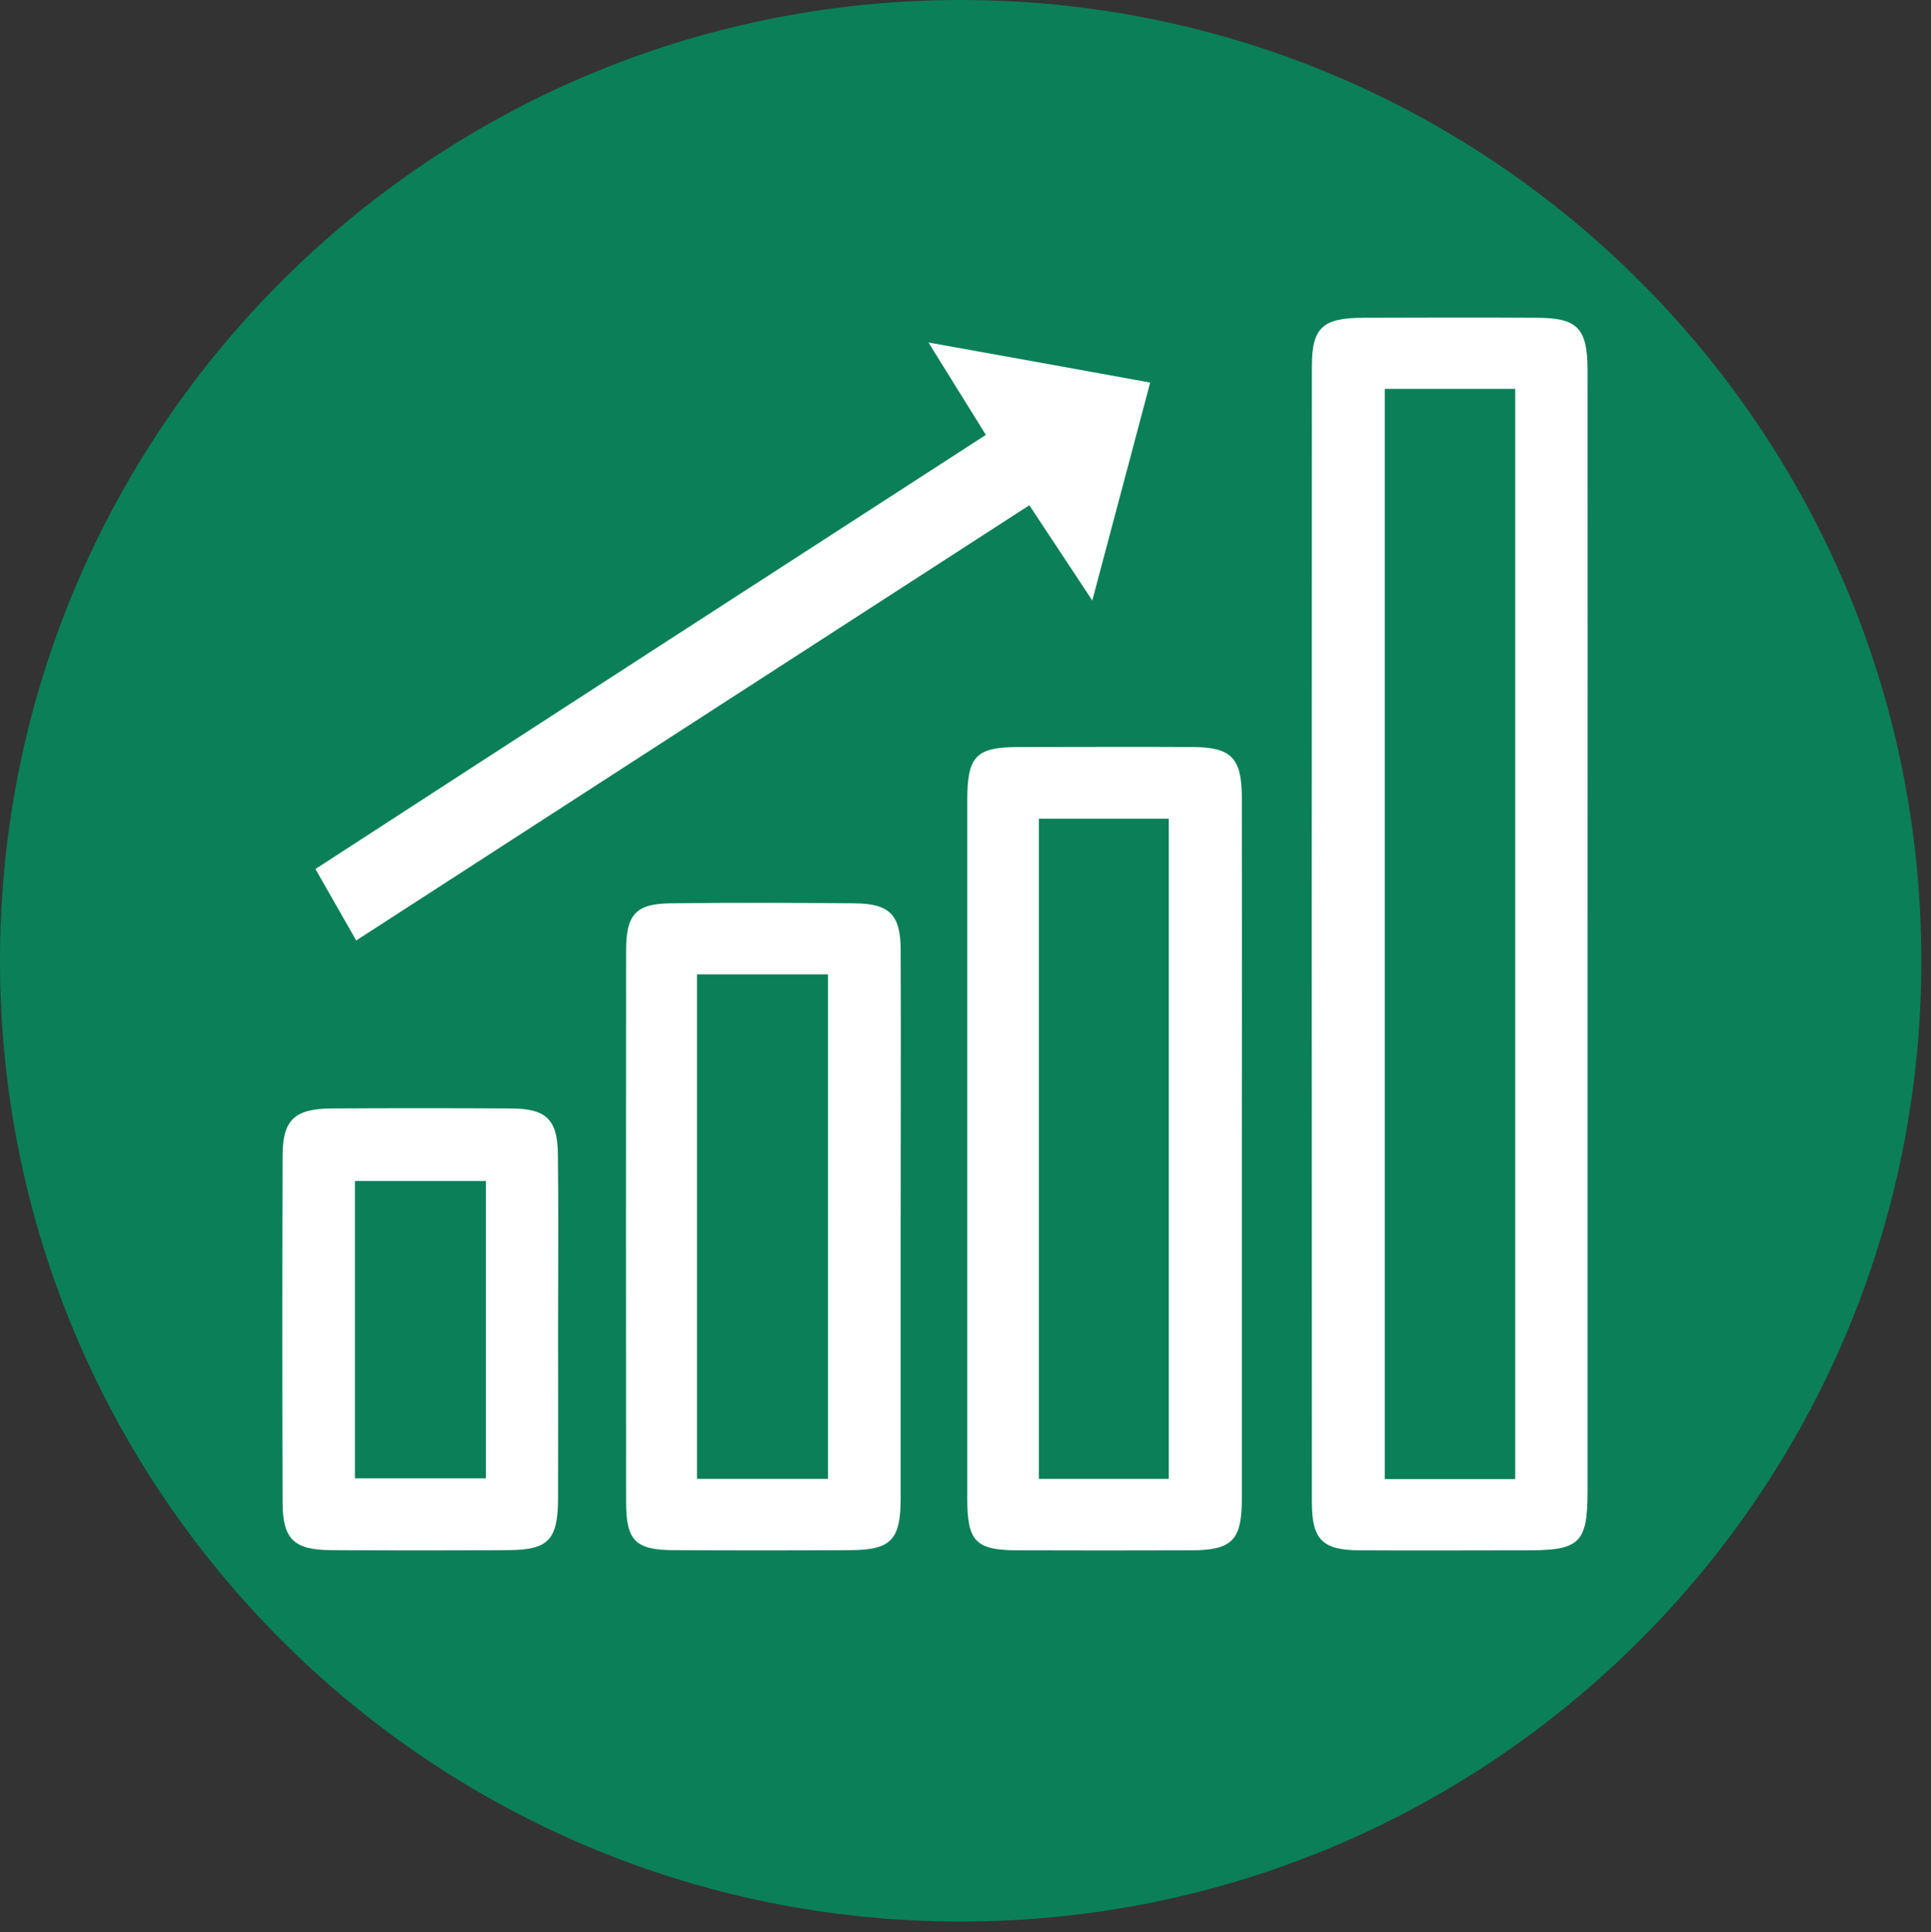 <?xml version="1.0" encoding="UTF-8" standalone="no"?>
<!DOCTYPE svg PUBLIC "-//W3C//DTD SVG 1.1//EN" "http://www.w3.org/Graphics/SVG/1.1/DTD/svg11.dtd">
<!-- Created with Vectornator (http://vectornator.io/) -->
<svg height="100%" stroke-miterlimit="10" style="fill-rule:nonzero;clip-rule:evenodd;stroke-linecap:round;stroke-linejoin:round;" version="1.1" viewBox="0 0 140.703 140.762" width="100%" xml:space="preserve" xmlns="http://www.w3.org/2000/svg" xmlns:vectornator="http://vectornator.io" xmlns:xlink="http://www.w3.org/1999/xlink">
<rect x="0" y="0" width="140.703" height="140.762" fill="#333333" stroke="none"/>
<defs/>
<clipPath id="ArtboardFrame">
<rect height="140.762" width="140.703" x="0" y="0"/>
</clipPath>
<g clip-path="url(#ArtboardFrame)" id="Layer-1" vectornator:layerName="Layer 1">
<path d="M0 70C0 31.34 31.34 0 70 0C108.66 0 140 31.34 140 70C140 108.66 108.66 140 70 140C31.34 140 0 108.66 0 70Z" fill="#0a7f58" fill-rule="nonzero" opacity="1" stroke="none" vectornator:layerName="circle"/>
<g opacity="0" vectornator:layerName="g">
<path d="M60.62 50.11C56.23 50.07 54.91 53.14 55.58 62.35L65.47 62.35C66.33 53.34 65.02 50.16 60.62 50.11Z" fill="#ffffff" fill-rule="nonzero" opacity="1" stroke="none" vectornator:layerName="path"/>
<path d="M81.57 98.52C80.35 81.41 79.07 64.3 77.93 47.19C77.8 45.27 81.11 41.59 81.11 41.59L81.11 23.59L76.26 23.59L76.26 31.59L71.26 31.59L71.26 23.59L67.76 23.59L67.76 31.59L62.76 31.59L62.76 23.59L59.26 23.59L59.26 31.59L54.26 31.59L54.26 23.59L49.76 23.59L49.76 31.59L44.76 31.59L44.76 23.59L40.11 23.59L40.11 41.59C40.11 41.59 43.36 44.65 43.27 46.11C42.4 60.74 41.28 75.35 40.23 89.97C39.95 93.89 39.69 97.81 39.41 101.77L53.39 101.77C53.39 97.65 53.31 93.99 53.41 90.34C53.54 85.37 56.21 82.48 60.52 82.45C64.85 82.43 67.57 85.29 67.72 90.24C67.83 94.03 67.74 97.82 67.74 101.85L81.58 101.85C81.58 100.49 81.64 99.5 81.58 98.52L81.57 98.52Z" fill="#ffffff" fill-rule="nonzero" opacity="1" stroke="none" vectornator:layerName="path"/>
</g>
<g opacity="0" vectornator:layerName="iv">
<g opacity="1" vectornator:layerName="path">
<clipPath clip-rule="nonzero" id="ClipPath">
<path d="M0 3.78418e-06L134.382 3.78418e-06L134.382 134.382L0 134.382L0 3.78418e-06Z"/>
</clipPath>
<g clip-path="url(#ClipPath)">
<path d="M127.704 67.191C127.704 100.611 100.611 127.704 67.191 127.704C33.771 127.704 6.678 100.611 6.678 67.191C6.678 33.771 33.771 6.678 67.191 6.678C100.611 6.678 127.704 33.771 127.704 67.191" fill="#249300" fill-rule="nonzero" opacity="1" stroke="none" vectornator:layerName="path"/>
<path d="M127.704 67.191C127.704 100.611 100.611 127.704 67.191 127.704C33.771 127.704 6.678 100.611 6.678 67.191C6.678 33.771 33.771 6.678 67.191 6.678C100.611 6.678 127.704 33.771 127.704 67.191Z" fill="none" opacity="1" stroke="#249300" stroke-linecap="butt" stroke-linejoin="miter" stroke-width="13.356" vectornator:layerName="path"/>
</g>
</g>
<g fill="#ffffff" opacity="1" stroke="none" vectornator:layerName="tspan">
<path d="M25.946 33.855C25.968 33.651 26.048 33.475 26.184 33.328C26.32 33.181 26.512 33.107 26.762 33.107L32.644 33.107C33.063 33.107 33.335 33.322 33.46 33.753L38.084 49.189L42.742 33.753C42.9 33.322 43.189 33.107 43.609 33.107L49.423 33.107C49.627 33.107 49.811 33.178 49.975 33.32C50.139 33.461 50.233 33.64 50.256 33.855C50.652 37.844 51.057 41.803 51.471 45.73C51.885 49.657 52.29 53.615 52.687 57.604L52.687 57.689C52.687 58.131 52.437 58.352 51.939 58.352L47.128 58.352C46.606 58.352 46.334 58.103 46.312 57.604L44.833 44.463L41.008 57.689C40.985 57.803 40.903 57.938 40.761 58.097C40.619 58.256 40.481 58.335 40.345 58.335L35.874 58.335C35.738 58.335 35.593 58.259 35.44 58.106C35.287 57.953 35.205 57.814 35.194 57.689L31.369 44.497L29.89 57.604C29.867 58.103 29.589 58.352 29.057 58.352L24.246 58.352C23.758 58.352 23.515 58.103 23.515 57.604L25.946 33.855Z"/>
<path d="M62.581 45.738C62.581 46.679 62.739 47.557 63.057 48.373C63.374 49.189 63.819 49.9 64.391 50.507C64.963 51.113 65.641 51.589 66.423 51.935C67.205 52.28 68.066 52.453 69.007 52.453C69.947 52.453 70.811 52.28 71.599 51.935C72.387 51.589 73.067 51.113 73.639 50.507C74.211 49.9 74.656 49.189 74.974 48.373C75.291 47.557 75.45 46.679 75.45 45.738C75.45 44.809 75.291 43.933 74.974 43.112C74.656 42.29 74.211 41.573 73.639 40.961C73.067 40.349 72.387 39.867 71.599 39.516C70.811 39.165 69.947 38.989 69.007 38.989C68.066 38.989 67.205 39.165 66.423 39.516C65.641 39.867 64.963 40.349 64.391 40.961C63.819 41.573 63.374 42.29 63.057 43.112C62.739 43.933 62.581 44.809 62.581 45.738ZM56.019 45.755C56.019 44.554 56.172 43.401 56.478 42.296C56.784 41.191 57.22 40.154 57.787 39.185C58.353 38.216 59.03 37.334 59.818 36.541C60.606 35.748 61.481 35.071 62.445 34.51C63.408 33.949 64.442 33.512 65.547 33.201C66.652 32.889 67.805 32.733 69.007 32.733C70.197 32.733 71.347 32.889 72.458 33.201C73.568 33.512 74.605 33.949 75.569 34.51C76.532 35.071 77.41 35.748 78.204 36.541C78.997 37.334 79.674 38.216 80.235 39.185C80.796 40.154 81.232 41.191 81.544 42.296C81.856 43.401 82.012 44.554 82.012 45.755C82.012 46.956 81.856 48.11 81.544 49.215C81.232 50.32 80.796 51.351 80.235 52.309C79.674 53.266 78.997 54.139 78.204 54.927C77.41 55.714 76.532 56.392 75.569 56.958C74.605 57.525 73.568 57.961 72.458 58.267C71.347 58.573 70.197 58.726 69.007 58.726C67.805 58.726 66.652 58.573 65.547 58.267C64.442 57.961 63.408 57.525 62.445 56.958C61.481 56.392 60.606 55.714 59.818 54.927C59.03 54.139 58.353 53.266 57.787 52.309C57.22 51.351 56.784 50.32 56.478 49.215C56.172 48.11 56.019 46.956 56.019 45.755Z"/>
<path d="M87.588 33.855C87.61 33.651 87.69 33.475 87.826 33.328C87.962 33.181 88.154 33.107 88.404 33.107L94.286 33.107C94.705 33.107 94.977 33.322 95.102 33.753L99.726 49.189L104.384 33.753C104.542 33.322 104.831 33.107 105.251 33.107L111.065 33.107C111.269 33.107 111.453 33.178 111.617 33.32C111.781 33.461 111.875 33.64 111.898 33.855C112.294 37.844 112.699 41.803 113.113 45.73C113.527 49.657 113.932 53.615 114.329 57.604L114.329 57.689C114.329 58.131 114.079 58.352 113.581 58.352L108.77 58.352C108.248 58.352 107.976 58.103 107.954 57.604L106.475 44.463L102.65 57.689C102.627 57.803 102.545 57.938 102.403 58.097C102.261 58.256 102.123 58.335 101.987 58.335L97.516 58.335C97.38 58.335 97.235 58.259 97.082 58.106C96.929 57.953 96.847 57.814 96.836 57.689L93.011 44.497L91.532 57.604C91.509 58.103 91.231 58.352 90.699 58.352L85.888 58.352C85.4 58.352 85.157 58.103 85.157 57.604L87.588 33.855Z"/>
</g>
<g fill="#ffffff" opacity="1" stroke="none" vectornator:layerName="tspan">
<path d="M25.028 74.655C25.028 74.428 25.104 74.247 25.257 74.111C25.41 73.975 25.6 73.907 25.827 73.907L44.136 73.907C44.34 73.907 44.521 73.969 44.68 74.094C44.838 74.219 44.929 74.406 44.952 74.655L44.952 78.888C44.952 79.092 44.881 79.288 44.739 79.475C44.597 79.662 44.396 79.755 44.136 79.755L38.271 79.755L38.271 98.353C38.271 98.557 38.197 98.741 38.05 98.906C37.902 99.07 37.71 99.152 37.472 99.152L32.474 99.152C32.281 99.152 32.1 99.076 31.93 98.923C31.76 98.77 31.675 98.58 31.675 98.353L31.675 79.755L25.827 79.755C25.6 79.755 25.41 79.681 25.257 79.534C25.104 79.387 25.028 79.171 25.028 78.888L25.028 74.655Z"/>
<path d="M49.049 74.689C49.049 74.451 49.114 74.261 49.244 74.12C49.374 73.978 49.559 73.907 49.797 73.907L66.678 73.907C66.927 73.907 67.12 73.981 67.256 74.128C67.392 74.275 67.46 74.474 67.46 74.723L67.46 78.939C67.46 79.132 67.392 79.316 67.256 79.492C67.12 79.667 66.921 79.755 66.661 79.755L55.645 79.755L55.645 83.954L64.145 83.954C64.36 83.954 64.538 84.005 64.68 84.107C64.822 84.209 64.893 84.379 64.893 84.617L64.893 88.289C64.893 88.448 64.83 88.601 64.706 88.748C64.581 88.895 64.4 88.969 64.162 88.969L55.645 88.969L55.645 93.304L67.069 93.304C67.579 93.304 67.834 93.565 67.834 94.086L67.834 98.37C67.834 98.484 67.788 98.585 67.698 98.676C67.652 98.993 67.42 99.152 67.001 99.152L49.797 99.152C49.57 99.152 49.389 99.093 49.253 98.974C49.117 98.855 49.049 98.671 49.049 98.421L49.049 74.689Z"/>
<path d="M75.178 91.009C75.37 91.168 75.617 91.38 75.917 91.647C76.217 91.913 76.56 92.177 76.946 92.437C77.524 92.823 78.096 93.123 78.663 93.338C79.229 93.553 79.824 93.661 80.448 93.661C81.026 93.661 81.51 93.596 81.901 93.466C82.292 93.335 82.601 93.162 82.828 92.947C83.054 92.732 83.216 92.483 83.312 92.199C83.408 91.916 83.457 91.615 83.457 91.298C83.457 90.947 83.323 90.632 83.057 90.355C82.791 90.077 82.465 89.831 82.08 89.615C81.694 89.4 81.292 89.216 80.873 89.063C80.453 88.91 80.091 88.782 79.785 88.68C78.425 88.204 77.235 87.691 76.215 87.142C75.195 86.592 74.345 85.98 73.665 85.306C72.985 84.631 72.475 83.889 72.135 83.079C71.795 82.268 71.625 81.365 71.625 80.367C71.625 79.313 71.837 78.356 72.262 77.494C72.687 76.633 73.293 75.896 74.081 75.284C74.869 74.672 75.818 74.199 76.929 73.865C78.039 73.53 79.28 73.363 80.652 73.363C81.683 73.363 82.672 73.479 83.618 73.712C84.564 73.944 85.497 74.315 86.415 74.825C86.8 75.052 87.165 75.287 87.511 75.531C87.857 75.774 88.16 76.01 88.421 76.236C88.681 76.463 88.888 76.678 89.041 76.882C89.194 77.086 89.271 77.262 89.271 77.409C89.271 77.556 89.234 77.692 89.16 77.817C89.086 77.942 88.976 78.084 88.829 78.242L86.228 81.013C86.035 81.206 85.842 81.302 85.65 81.302C85.491 81.302 85.346 81.257 85.216 81.166C85.086 81.076 84.941 80.962 84.783 80.826L84.63 80.69C84.403 80.498 84.151 80.299 83.873 80.095C83.595 79.891 83.298 79.707 82.981 79.543C82.663 79.378 82.329 79.242 81.978 79.135C81.626 79.027 81.269 78.973 80.907 78.973C80.533 78.973 80.181 79.004 79.853 79.067C79.524 79.129 79.235 79.228 78.986 79.364C78.736 79.5 78.538 79.679 78.391 79.9C78.243 80.121 78.17 80.39 78.17 80.707C78.17 81.025 78.249 81.299 78.408 81.532C78.566 81.764 78.804 81.979 79.122 82.178C79.439 82.376 79.833 82.563 80.303 82.739C80.773 82.914 81.32 83.104 81.944 83.308C83.145 83.705 84.253 84.121 85.267 84.558C86.281 84.994 87.157 85.51 87.894 86.105C88.63 86.7 89.205 87.411 89.619 88.238C90.033 89.066 90.24 90.069 90.24 91.247C90.24 92.494 89.985 93.624 89.475 94.639C88.965 95.653 88.265 96.517 87.375 97.231C86.485 97.945 85.44 98.498 84.239 98.889C83.037 99.28 81.745 99.475 80.363 99.475C79.059 99.475 77.779 99.243 76.521 98.778C75.263 98.314 74.09 97.69 73.002 96.908C72.548 96.579 72.166 96.257 71.854 95.939C71.542 95.622 71.296 95.367 71.115 95.174L71.064 95.123C71.052 95.1 71.041 95.086 71.03 95.081C71.018 95.075 71.007 95.067 70.996 95.055C70.984 95.032 70.973 95.018 70.962 95.013C70.95 95.007 70.939 94.999 70.928 94.987C70.667 94.704 70.537 94.477 70.537 94.307C70.537 94.115 70.667 93.899 70.928 93.661L73.869 90.856C74.107 90.686 74.299 90.601 74.447 90.601C74.549 90.601 74.656 90.635 74.77 90.703C74.883 90.771 75.019 90.873 75.178 91.009Z"/>
<path d="M92.926 74.655C92.926 74.428 93.002 74.247 93.155 74.111C93.308 73.975 93.498 73.907 93.725 73.907L112.034 73.907C112.238 73.907 112.419 73.969 112.578 74.094C112.736 74.219 112.827 74.406 112.85 74.655L112.85 78.888C112.85 79.092 112.779 79.288 112.637 79.475C112.495 79.662 112.294 79.755 112.034 79.755L106.169 79.755L106.169 98.353C106.169 98.557 106.095 98.741 105.948 98.906C105.8 99.07 105.608 99.152 105.37 99.152L100.372 99.152C100.179 99.152 99.998 99.076 99.828 98.923C99.658 98.77 99.573 98.58 99.573 98.353L99.573 79.755L93.725 79.755C93.498 79.755 93.308 79.681 93.155 79.534C93.002 79.387 92.926 79.171 92.926 78.888L92.926 74.655Z"/>
</g>
</g>
<path d="M-1.77636e-15 70C-1.77636e-15 31.34 31.34 1.59872e-14 70 1.59872e-14C108.66 1.59872e-14 140 31.34 140 70C140 108.66 108.66 140 70 140C31.34 140-1.77636e-15 108.66-1.77636e-15 70Z" fill="#249300" fill-rule="nonzero" opacity="0" stroke="none" vectornator:layerName="circle 1"/>
<g opacity="0" vectornator:layerName="g 1">
<path d="M71.748 58.27L71.748 121.491C69.851 120.97 68.127 120.53 66.427 120.045C55.692 116.979 44.979 113.856 34.221 110.882C32.312 110.35 31.699 109.587 31.722 107.585C31.838 98.319 31.768 89.041 31.78 79.775C31.78 78.942 31.872 78.098 31.93 77.045C39.704 77.473 47.316 77.809 54.905 78.352C62.98 78.931 62.968 79.023 65.953 71.527C67.723 67.062 69.504 62.608 71.274 58.142C71.436 58.189 71.587 58.235 71.748 58.293L71.748 58.27Z" fill="#ffffff" fill-rule="nonzero" opacity="1" stroke="none" vectornator:layerName="path"/>
<path d="M114.401 76.999L114.401 110.142C101.248 113.913 88.013 117.708 74.536 121.56L74.536 57.552C75.173 58.813 75.589 59.496 75.878 60.225C78.03 65.639 80.228 71.029 82.229 76.49C82.866 78.225 83.71 78.792 85.538 78.665C94.017 78.098 102.52 77.658 111.011 77.184C112.041 77.126 113.071 77.068 114.389 76.987L114.401 76.999Z" fill="#ffffff" fill-rule="nonzero" opacity="1" stroke="none" vectornator:layerName="path"/>
<path d="M40.884 52.081C40.78 49.605 41.821 48.703 43.776 48.679C45.396 48.656 47.073 48.922 48.635 48.587C49.977 48.298 52.024 47.557 52.244 46.644C52.649 45.024 52.244 42.965 51.527 41.403C50.891 40.015 49.317 39.066 48.195 37.909C46.911 36.591 46.888 35.237 48.184 33.884C48.253 33.814 48.322 33.756 48.392 33.687C54.673 27.579 53.725 26.41 60.169 33.062C61.001 33.918 63.038 34.67 63.847 34.231C65.27 33.467 66.543 31.894 67.191 30.367C67.734 29.071 67.306 27.359 67.318 25.832C67.318 25.358 67.225 24.826 67.387 24.409C68.822 20.615 72.153 22.142 74.768 21.98C76.781 21.852 78.956 22.119 79.013 25.011C79.048 26.63 78.793 28.308 79.106 29.869C79.383 31.235 79.939 33.085 80.957 33.617C82.657 34.497 84.821 34.74 86.475 32.889C87.493 31.755 88.627 30.714 89.714 29.638C91.125 28.238 92.537 28.227 93.936 29.661C95.278 31.015 96.62 32.38 97.985 33.71C99.547 35.225 99.42 36.683 97.893 38.141C96.794 39.194 95.51 40.154 94.712 41.415C93.983 42.571 93.08 44.457 93.543 45.348C94.272 46.748 95.938 47.997 97.488 48.541C99.015 49.084 100.889 48.645 102.601 48.679C104.186 48.714 105.389 49.212 105.32 51.444C98.575 51.039 91.924 50.692 85.295 50.195C84.659 50.149 83.953 49.258 83.537 48.61C78.123 40.292 67.433 40.616 62.482 49.223C62.066 49.941 61.233 50.843 60.527 50.901C54.072 51.386 47.605 51.71 40.896 52.092L40.884 52.081Z" fill="#ffffff" fill-rule="nonzero" opacity="1" stroke="none" vectornator:layerName="path"/>
<path d="M24.492 74.188C26.667 69.641 29.096 65.315 30.843 60.722C32.462 56.477 34.857 54.707 39.565 54.614C49.965 54.406 60.342 53.504 71.182 52.856C70.187 55.493 69.319 57.865 68.405 60.213C66.508 65.107 64.657 70.023 62.609 74.859C62.285 75.634 61.025 76.548 60.238 76.513C48.681 75.934 37.148 75.217 25.591 74.512C25.325 74.5 25.082 74.361 24.469 74.176L24.492 74.188Z" fill="#ffffff" fill-rule="nonzero" opacity="1" stroke="none" vectornator:layerName="path"/>
<path d="M74.987 52.821C87.539 53.596 99.455 54.325 111.37 55.123C111.983 55.169 112.828 55.69 113.094 56.222C116.009 62.11 118.843 68.033 121.886 74.338C118.531 74.581 115.546 74.835 112.55 75.021C103.77 75.553 94.989 76.085 86.209 76.525C85.457 76.559 84.196 76.108 83.965 75.553C80.945 68.149 78.065 60.687 74.987 52.821Z" fill="#ffffff" fill-rule="nonzero" opacity="1" stroke="none" vectornator:layerName="path"/>
</g>
<path d="M115.678 68.02C115.678 81.574 115.678 95.128 115.678 108.682C115.678 112.363 115.099 112.941 111.484 112.954C107.343 112.954 103.215 112.981 99.074 112.954C96.379 112.941 95.59 112.192 95.59 109.458C95.577 81.863 95.577 54.282 95.59 26.688C95.59 23.875 96.379 23.165 99.284 23.152C103.504 23.139 107.724 23.126 111.944 23.152C114.928 23.152 115.664 23.888 115.678 26.912C115.691 40.623 115.678 54.335 115.678 68.06L115.678 68.02ZM110.406 107.762L110.406 28.331L100.901 28.331L100.901 107.762L110.406 107.762Z" fill="#ffffff" fill-rule="nonzero" opacity="1" stroke="none" vectornator:layerName="path"/>
<path d="M90.489 83.862C90.489 92.302 90.489 100.742 90.489 109.181C90.489 112.231 89.779 112.941 86.795 112.954C82.575 112.968 78.355 112.968 74.148 112.954C71.098 112.941 70.48 112.31 70.48 109.195C70.48 92.236 70.48 75.277 70.48 58.318C70.48 55.071 71.112 54.427 74.267 54.427C78.487 54.427 82.707 54.401 86.913 54.427C89.713 54.44 90.476 55.216 90.489 58.082C90.502 66.679 90.489 75.277 90.489 83.888L90.489 83.862ZM85.165 107.748L85.165 59.646L75.7 59.646L75.7 107.748L85.165 107.748Z" fill="#ffffff" fill-rule="nonzero" opacity="1" stroke="none" vectornator:layerName="path 1"/>
<path d="M65.629 89.646C65.629 96.14 65.629 102.635 65.629 109.129C65.629 112.192 64.933 112.928 61.975 112.941C57.676 112.968 53.377 112.968 49.065 112.941C46.304 112.928 45.621 112.245 45.621 109.444C45.608 96.048 45.608 82.652 45.621 69.256C45.621 66.614 46.331 65.838 48.881 65.812C53.351 65.759 57.807 65.772 62.277 65.812C64.828 65.838 65.616 66.653 65.629 69.19C65.656 76.013 65.629 82.836 65.629 89.646ZM50.787 70.991L50.787 107.748L60.331 107.748L60.331 70.991C60.331 70.991 50.787 70.991 50.787 70.991Z" fill="#ffffff" fill-rule="nonzero" opacity="1" stroke="none" vectornator:layerName="path 2"/>
<path d="M71.835 31.684C70.441 29.436 69.205 27.451 67.654 24.953C73.281 25.965 78.394 26.885 83.811 27.871C82.417 33.117 81.076 38.178 79.591 43.752C77.948 41.254 76.515 39.098 75.003 36.811C58.622 47.394 42.36 57.911 25.954 68.52C24.968 66.784 24.048 65.181 22.983 63.314C39.245 52.757 55.428 42.293 71.835 31.684Z" fill="#ffffff" fill-rule="nonzero" opacity="1" stroke="none" vectornator:layerName="path 3"/>
<path d="M40.665 96.745C40.665 100.873 40.678 105.014 40.665 109.142C40.651 112.218 39.955 112.928 36.997 112.941C32.711 112.968 28.412 112.968 24.127 112.941C21.431 112.928 20.603 112.153 20.59 109.497C20.564 101.07 20.564 92.643 20.59 84.217C20.59 81.587 21.458 80.785 24.14 80.759C28.517 80.733 32.882 80.733 37.26 80.759C39.797 80.772 40.625 81.561 40.651 84.098C40.704 88.305 40.665 92.525 40.665 96.732L40.665 96.732L40.665 96.745ZM25.862 86.044L25.862 107.709L35.406 107.709L35.406 86.044L25.862 86.044Z" fill="#ffffff" fill-rule="nonzero" opacity="1" stroke="none" vectornator:layerName="path 4"/>
</g>
</svg>
